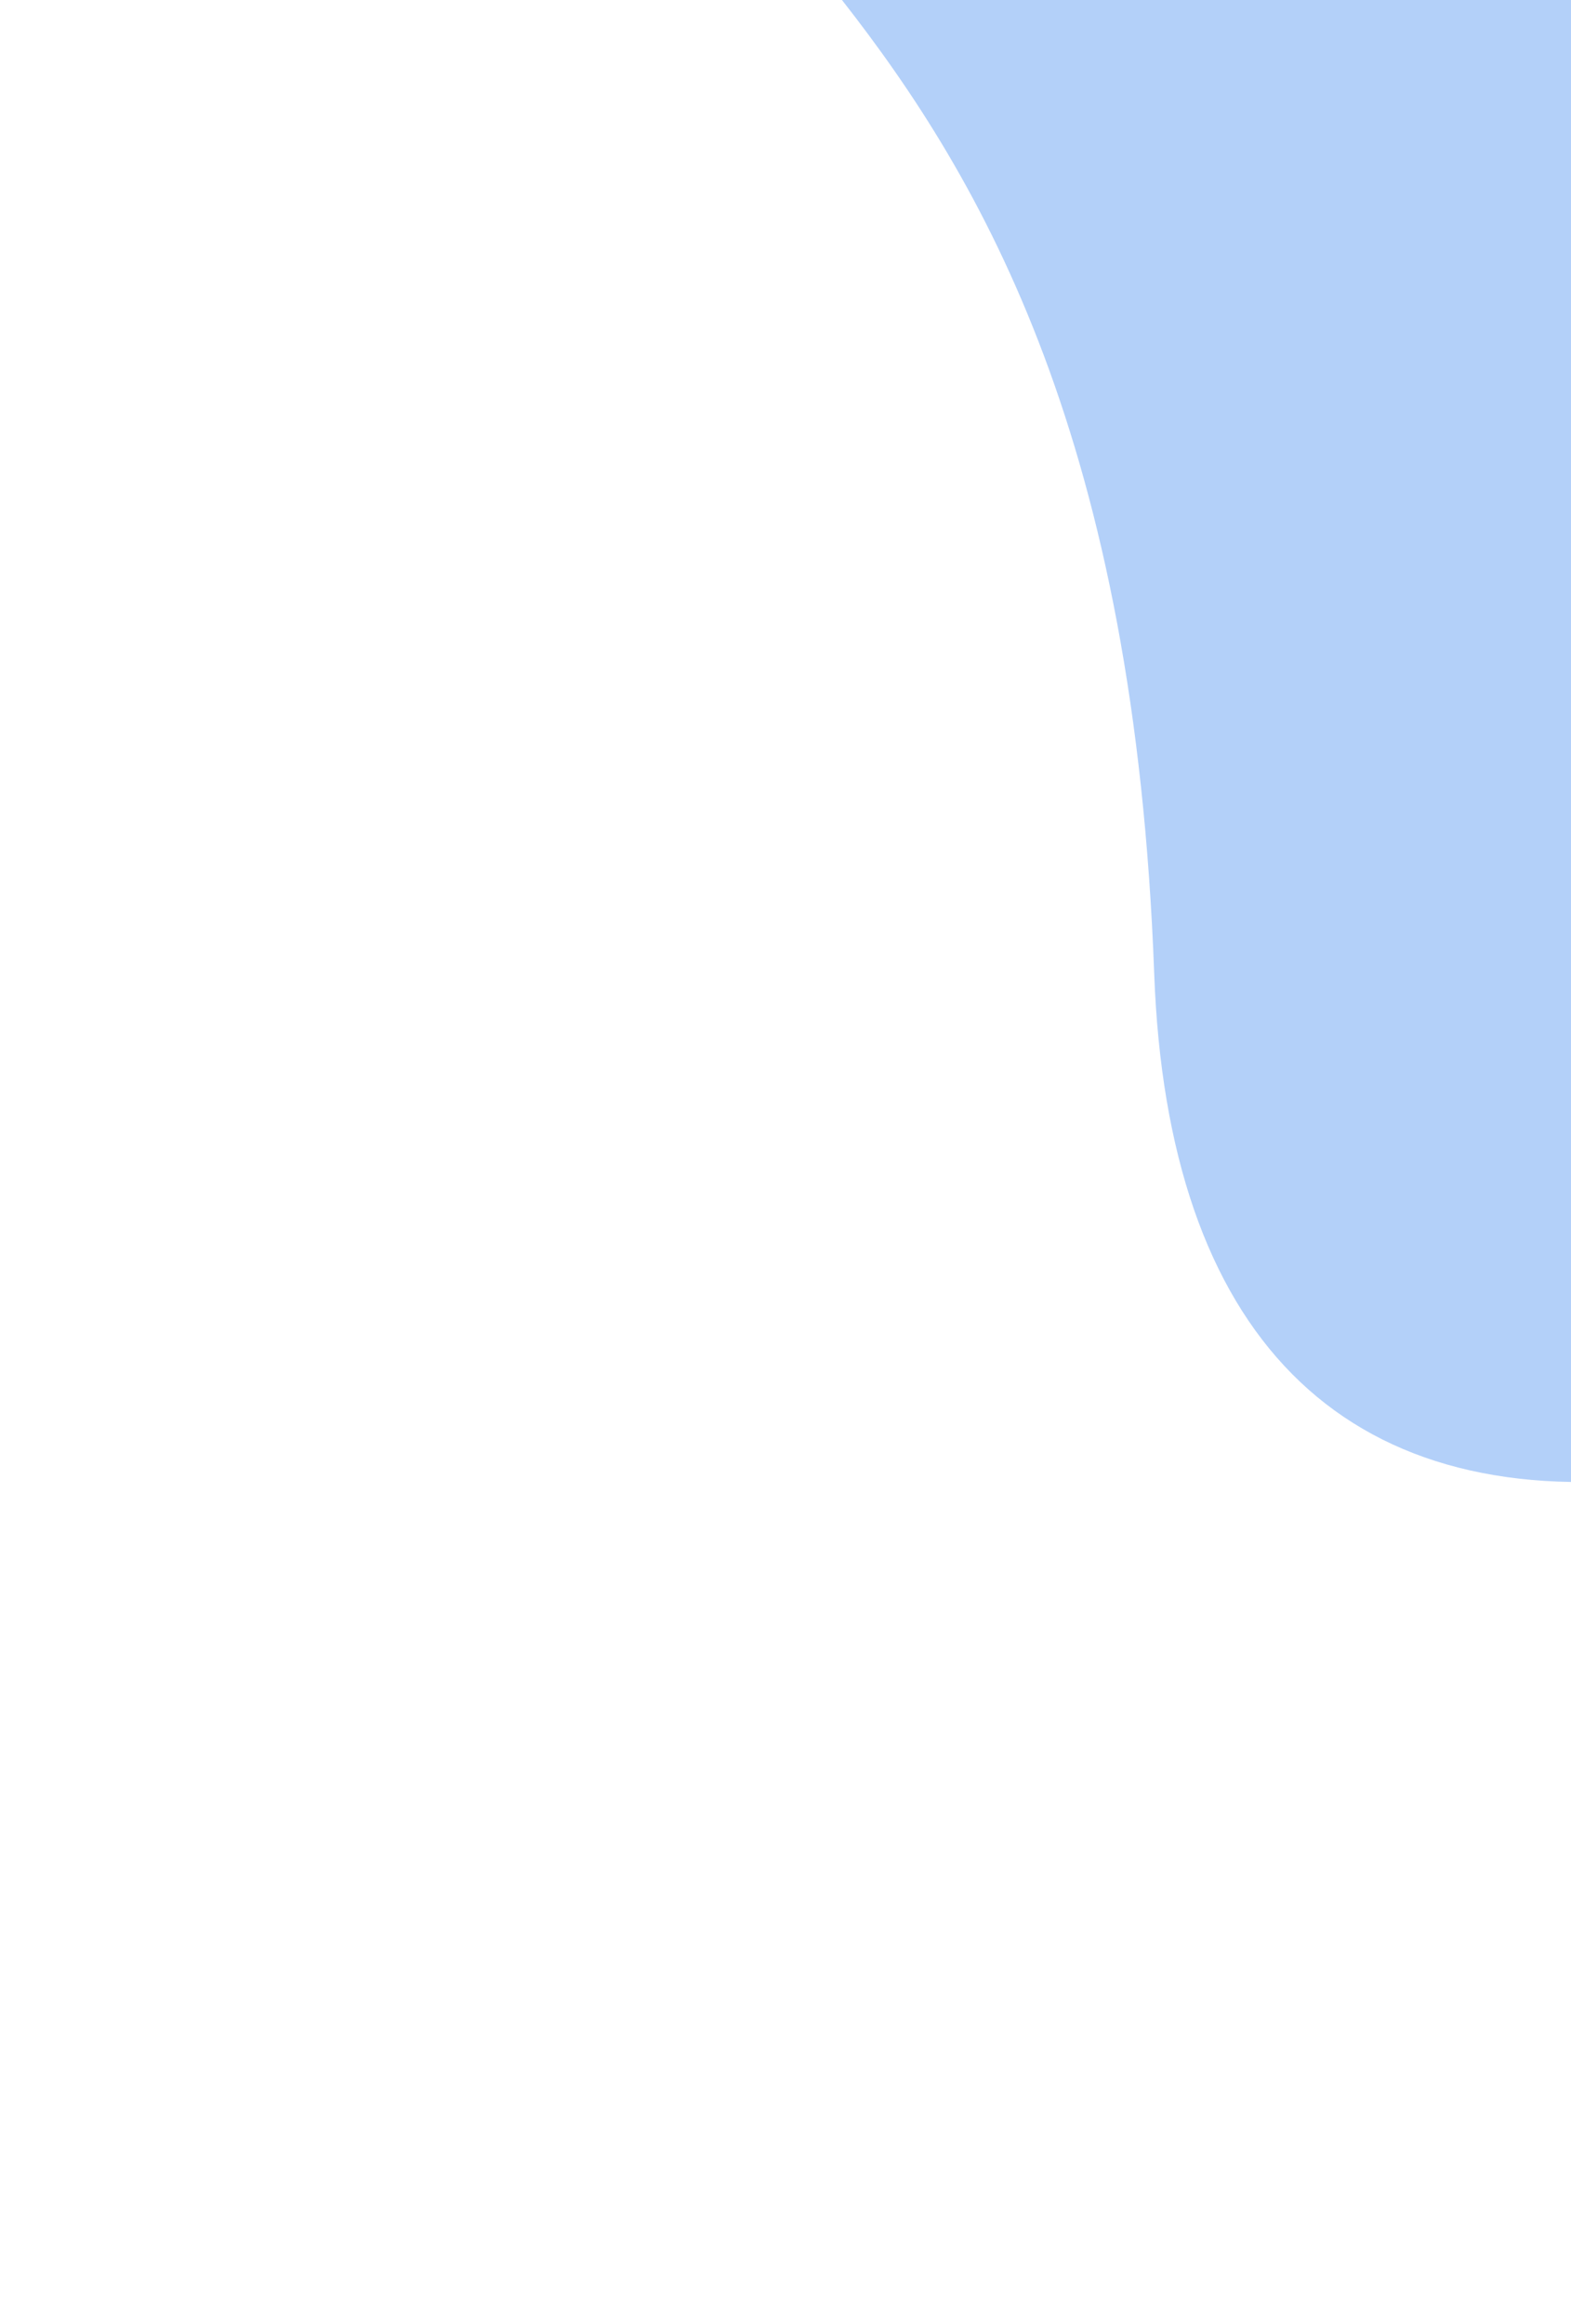 <svg width="1127" height="1667" viewBox="0 0 1127 1667" fill="none" xmlns="http://www.w3.org/2000/svg">
<g filter="url(#filter0_f_206_4)">
<path d="M828 698.5C814 317.5 705.5 129.5 604 0H1141L1188 1060C962.333 1085.17 837.5 957.024 828 698.5Z" fill="#0163EA" fill-opacity="0.3"/>
</g>
<defs>
<filter id="filter0_f_206_4" x="0.6" y="-603.4" width="1790.8" height="2269.91" filterUnits="userSpaceOnUse" color-interpolation-filters="sRGB">
<feFlood flood-opacity="0" result="BackgroundImageFix"/>
<feBlend mode="normal" in="SourceGraphic" in2="BackgroundImageFix" result="shape"/>
<feGaussianBlur stdDeviation="301.7" result="effect1_foregroundBlur_206_4"/>
</filter>
</defs>
</svg>
